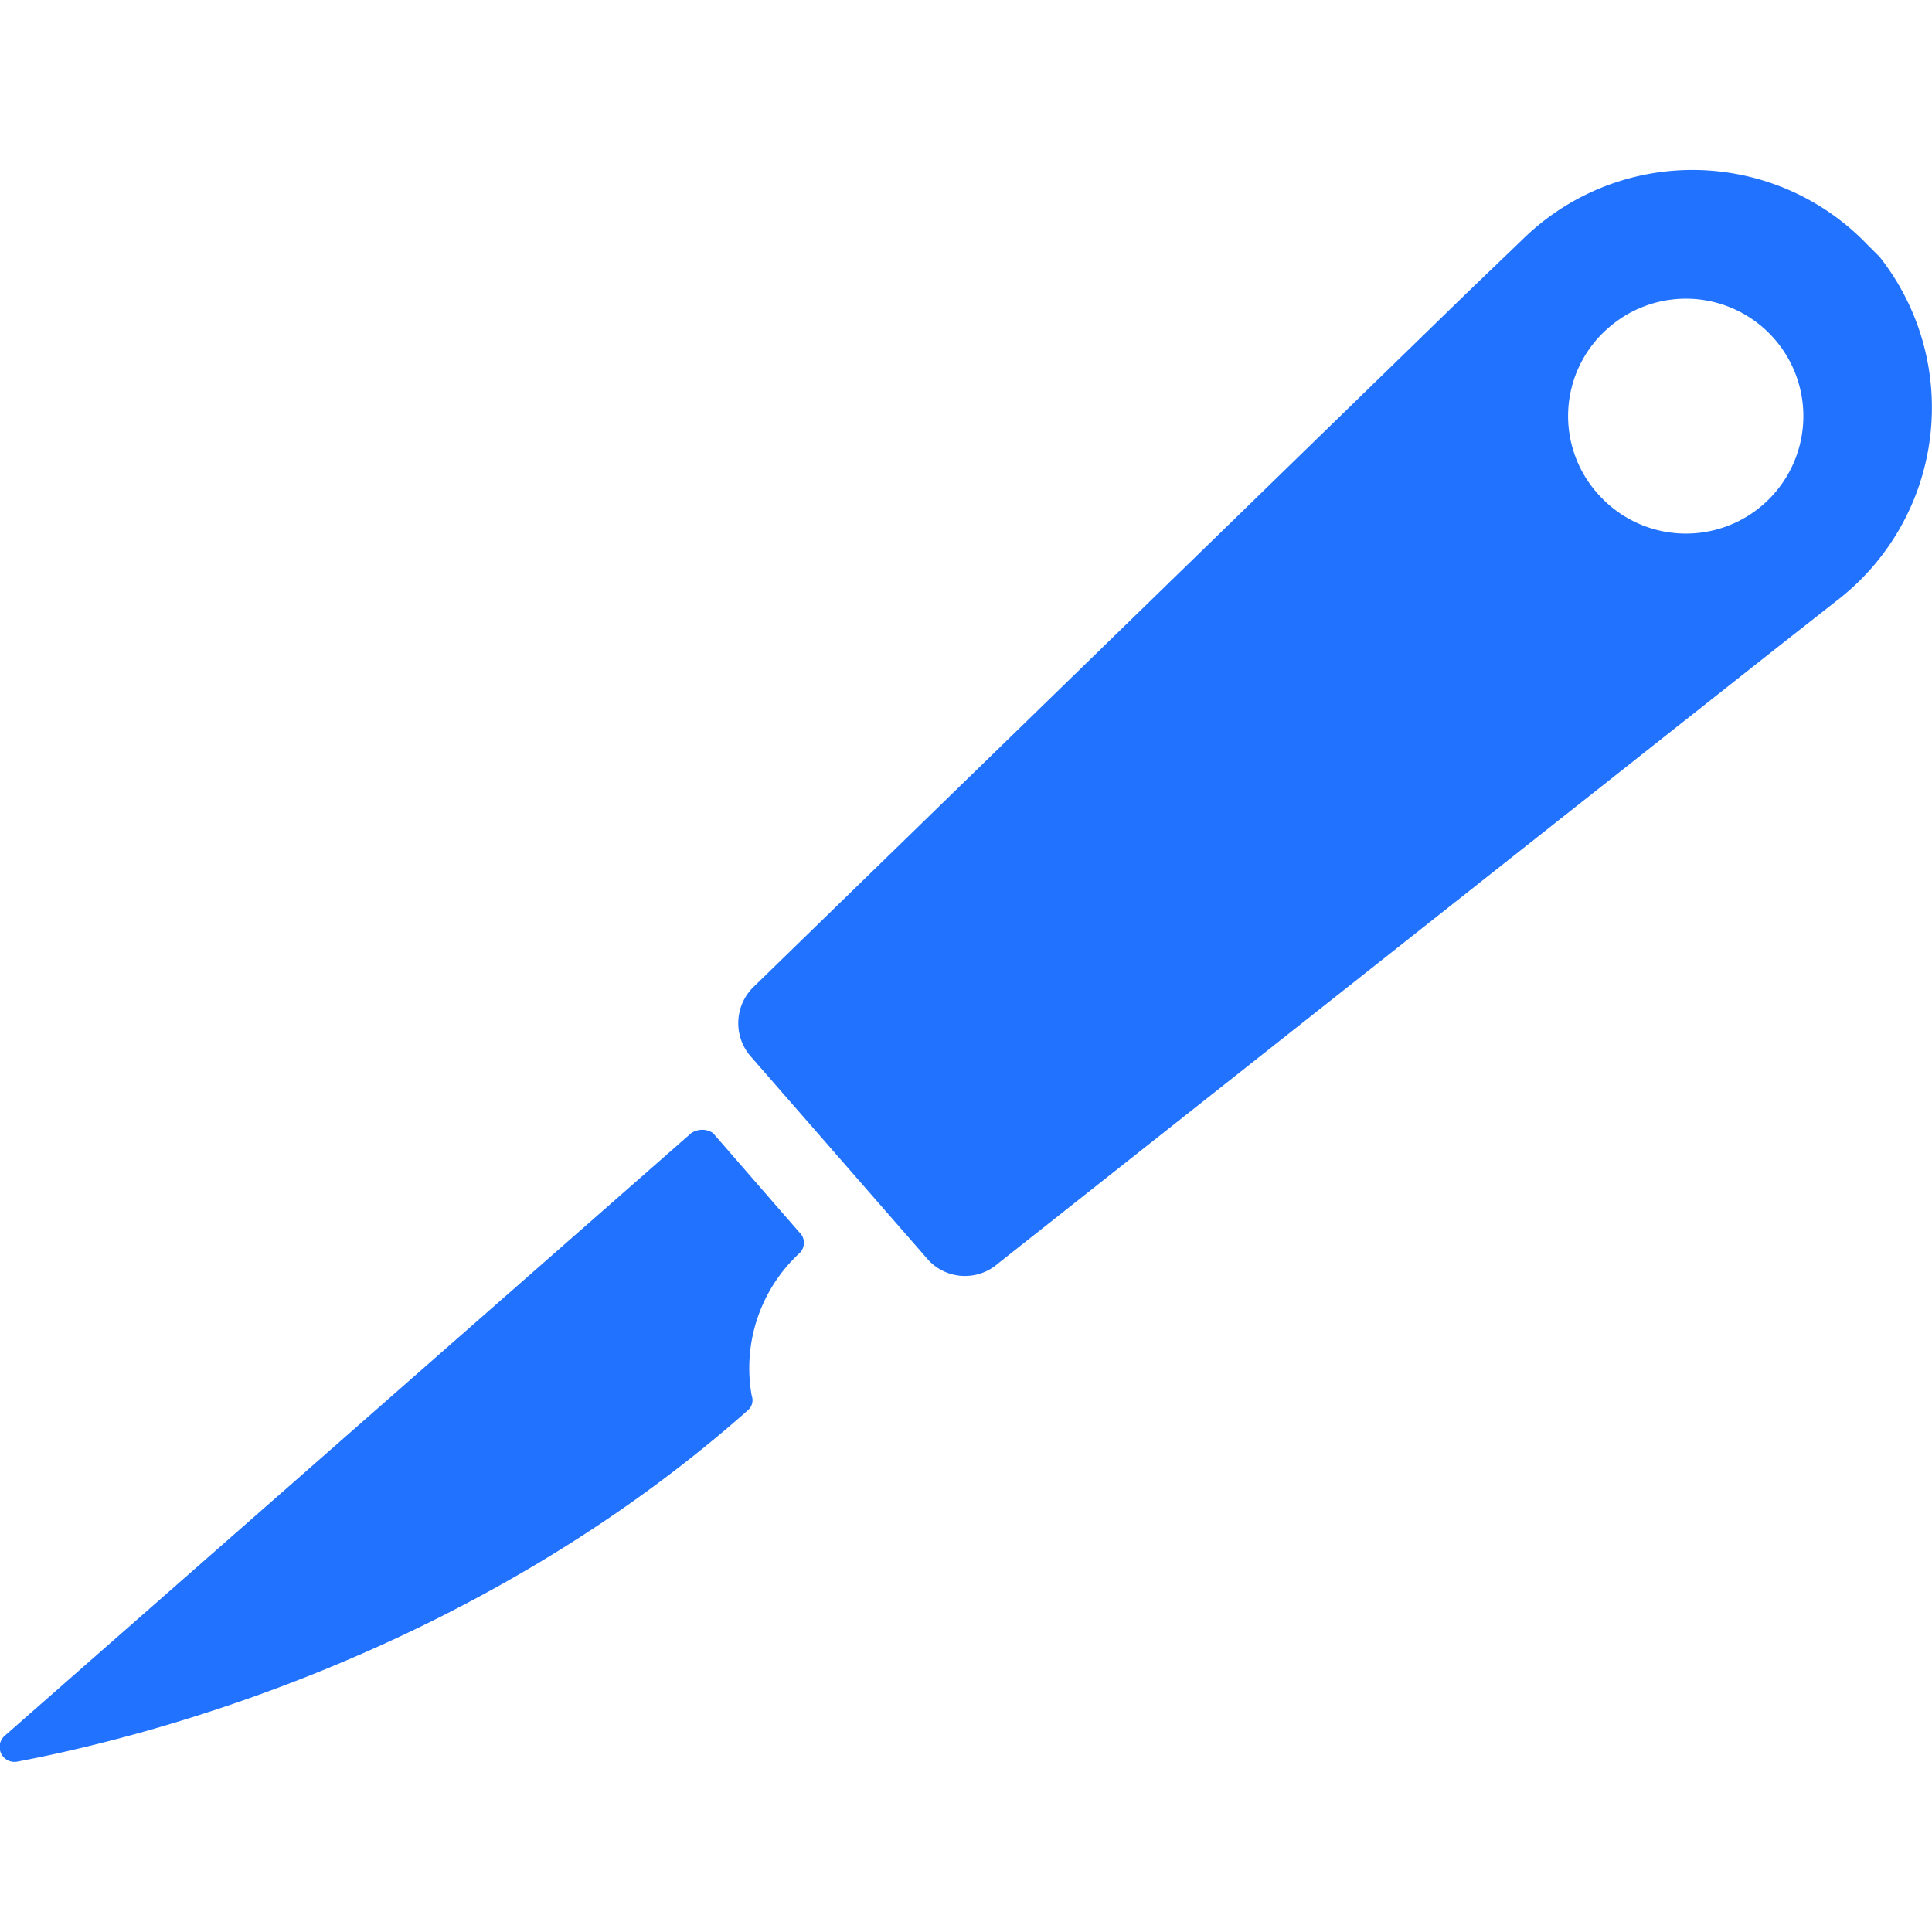 <svg xmlns="http://www.w3.org/2000/svg" width="100" height="100" viewBox="0 0 100 100">
  <defs>
    <style>
      .cls-1 {
        fill: none;
      }

      .cls-2 {
        fill: #2072ff;
      }
    </style>
  </defs>
  <g id="Gruppe_2294" data-name="Gruppe 2294" transform="translate(11635 10899)">
    <rect id="Rechteck_2190" data-name="Rechteck 2190" class="cls-1" width="100" height="100" transform="translate(-11635 -10899)"/>
    <g id="op-icon" transform="translate(-11635 -10890.204)">
      <g id="Gruppe_785" data-name="Gruppe 785">
        <path id="Pfad_316" data-name="Pfad 316" class="cls-2" d="M303.888,124.746l40.443-31.975,3.12-2.451a12.6,12.6,0,0,0,2.117-17.714l-.668-.668a12.542,12.542,0,0,0-17.826-.223l-2.9,2.785L291.3,110.374a2.622,2.622,0,0,0-.111,3.677l9.136,10.473a2.589,2.589,0,0,0,3.565.223ZM335.53,76.281a6.079,6.079,0,1,1-.557,8.579A6.031,6.031,0,0,1,335.53,76.281Z" transform="translate(-252.278 -68.106)"/>
        <path id="Pfad_317" data-name="Pfad 317" class="cls-2" d="M134.218,317.965l-35.541,31.2a.771.771,0,0,0,.668,1.337c6.462-1.226,23.4-5.459,37.769-18.16a.689.689,0,0,0,.223-.78,8.108,8.108,0,0,1,2.451-7.353.745.745,0,0,0,0-1.115l-4.456-5.125a1.01,1.01,0,0,0-1.114,0Z" transform="translate(-98.429 -268.121)"/>
      </g>
    </g>
  </g>
</svg>
